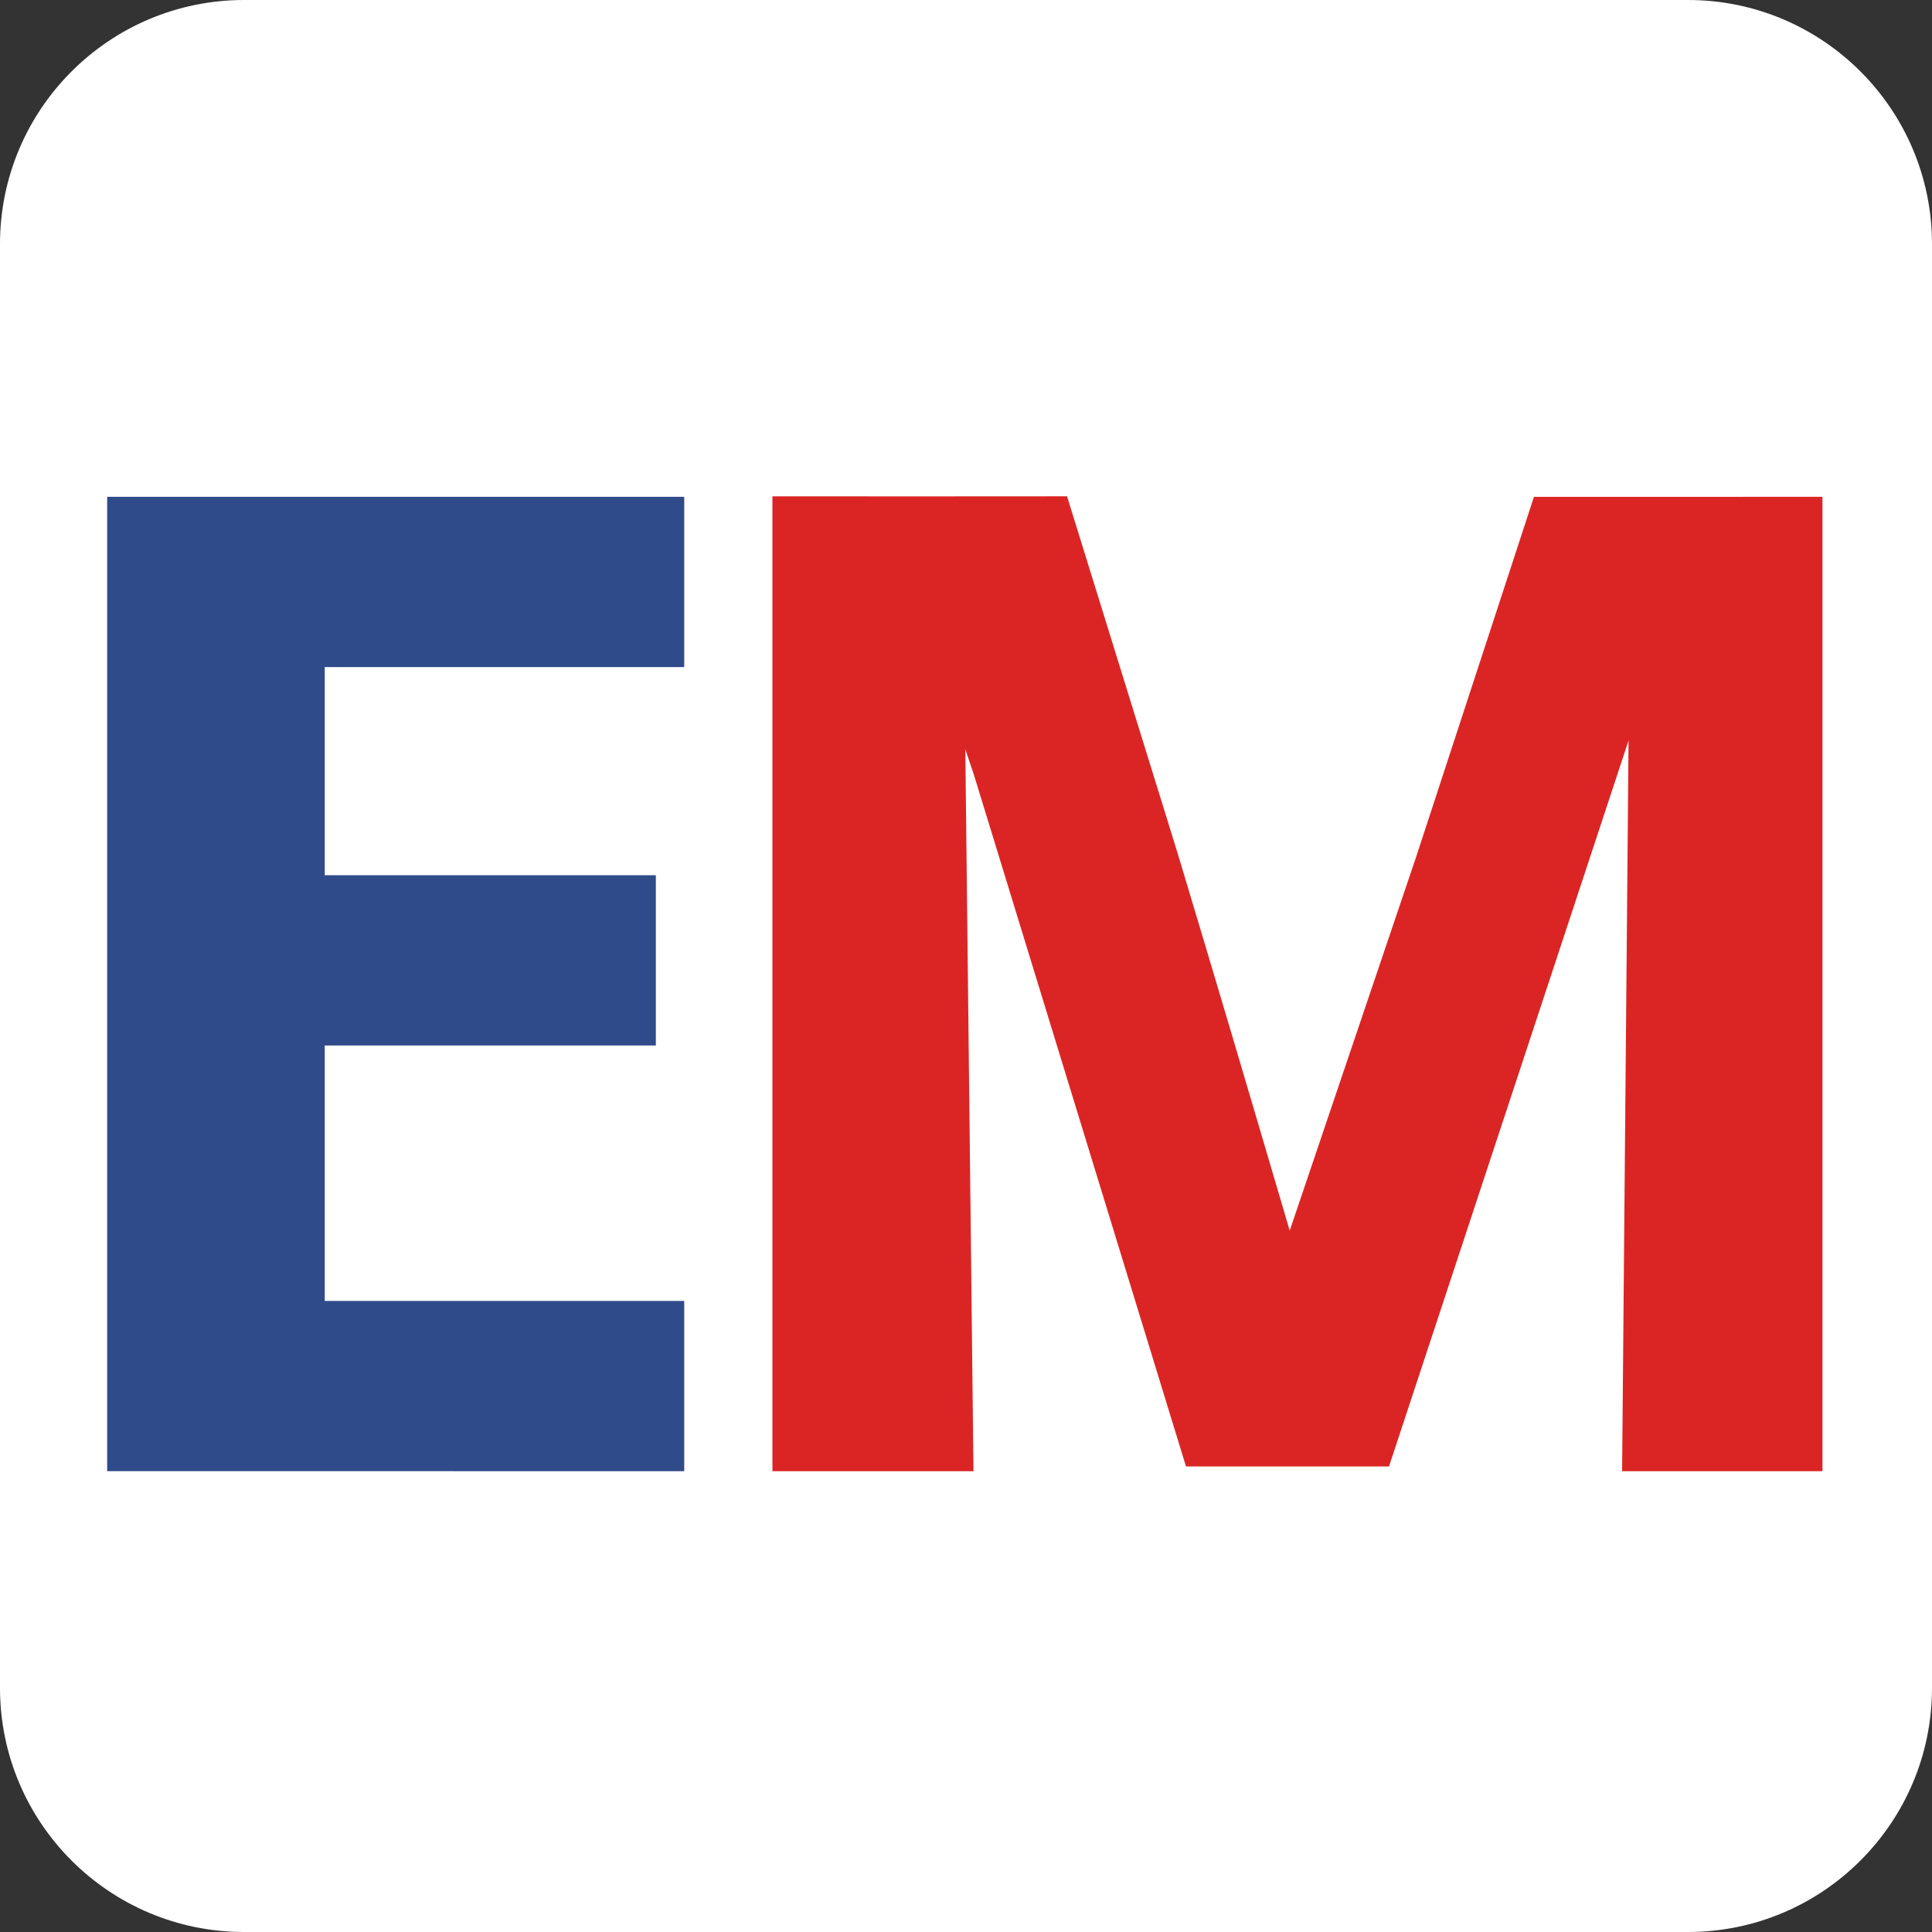 <?xml version="1.0" encoding="UTF-8" standalone="no"?>
<!-- Generator: Adobe Illustrator 25.4.1, SVG Export Plug-In . SVG Version: 6.00 Build 0)  -->

<svg
   version="1.1"
   x="0px"
   y="0px"
   viewBox="0 0 400 400"
   style="enable-background:new 0 0 400 400;"
   xml:space="preserve"
   id="svg166"
   sodipodi:docname="em.svg"
   inkscape:export-filename="../e01692b1/em.16.png"
   inkscape:export-xdpi="3.8399999"
   inkscape:export-ydpi="3.8399999"
   inkscape:version="1.2.2 (732a01da63, 2022-12-09, custom)"
   xmlns:inkscape="http://www.inkscape.org/namespaces/inkscape"
   xmlns:sodipodi="http://sodipodi.sourceforge.net/DTD/sodipodi-0.dtd"
   xmlns="http://www.w3.org/2000/svg"
   xmlns:svg="http://www.w3.org/2000/svg"><rect x="0" y="0" width="400" height="400" fill="#333333" stroke="none"/><defs
   id="defs170" /><sodipodi:namedview
   id="namedview168"
   pagecolor="#ffffff"
   bordercolor="#000000"
   borderopacity="0.25"
   inkscape:showpageshadow="2"
   inkscape:pageopacity="0.0"
   inkscape:pagecheckerboard="0"
   inkscape:deskcolor="#d1d1d1"
   showgrid="false"
   inkscape:zoom="1.410678"
   inkscape:cx="389.529"
   inkscape:cy="56.001439"
   inkscape:window-width="1920"
   inkscape:window-height="1043"
   inkscape:window-x="1920"
   inkscape:window-y="0"
   inkscape:window-maximized="1"
   inkscape:current-layer="svg166" />
<style
   type="text/css"
   id="style154">
	.st0{fill:#FFFFFF;}
	.st1{fill:#E1351F;}
</style>
<g
   id="white">
	<path
   class="st0"
   d="M349.46,400H50.54C22.63,400,0,377.37,0,349.46V50.54C0,22.63,22.63,0,50.54,0h298.93   C377.37,0,400,22.63,400,50.54v298.93C400,377.37,377.37,400,349.46,400z"
   id="path156" />
</g>

<path
   style="display:inline;fill:#db2525;fill-opacity:1;stroke:none;stroke-width:1.959;stroke-opacity:0.995"
   d="m 159.923,203.677 v -100.916 l 30.719,0.011 30.278,-0.017 22.79,73.551 c 8.03,26.683 13.764,46.05 23.312,78.481 l 26.207,-77.47 24.358,-74.446 29.868,-0.005 29.868,-0.005 v 100.865 100.866 h -20.742 -20.742 l 0.667,-75.635 0.667,-75.635 -24.797,75.146 -24.797,75.146 h -21.016 -21.016 l -21.92,-71.488 -21.92,-71.488 -0.923,-2.768 -0.923,-2.768 0.844,74.745 0.844,74.745 h -20.813 -20.813 z"
   id="path1417"
   sodipodi:nodetypes="ccccccccccccccccccccccccccccc" /><path
   style="display:inline;fill:#304b89;fill-opacity:1;stroke-width:1.959"
   d="M 22.188,203.726 V 102.86 h 59.736 59.736 v 17.627 17.627 H 104.448 67.235 v 21.544 21.544 h 34.275 34.275 v 17.627 17.627 H 101.51 67.235 v 26.441 26.441 h 37.213 37.213 v 17.627 17.627 H 81.924 22.188 Z"
   id="path1411" /></svg>
